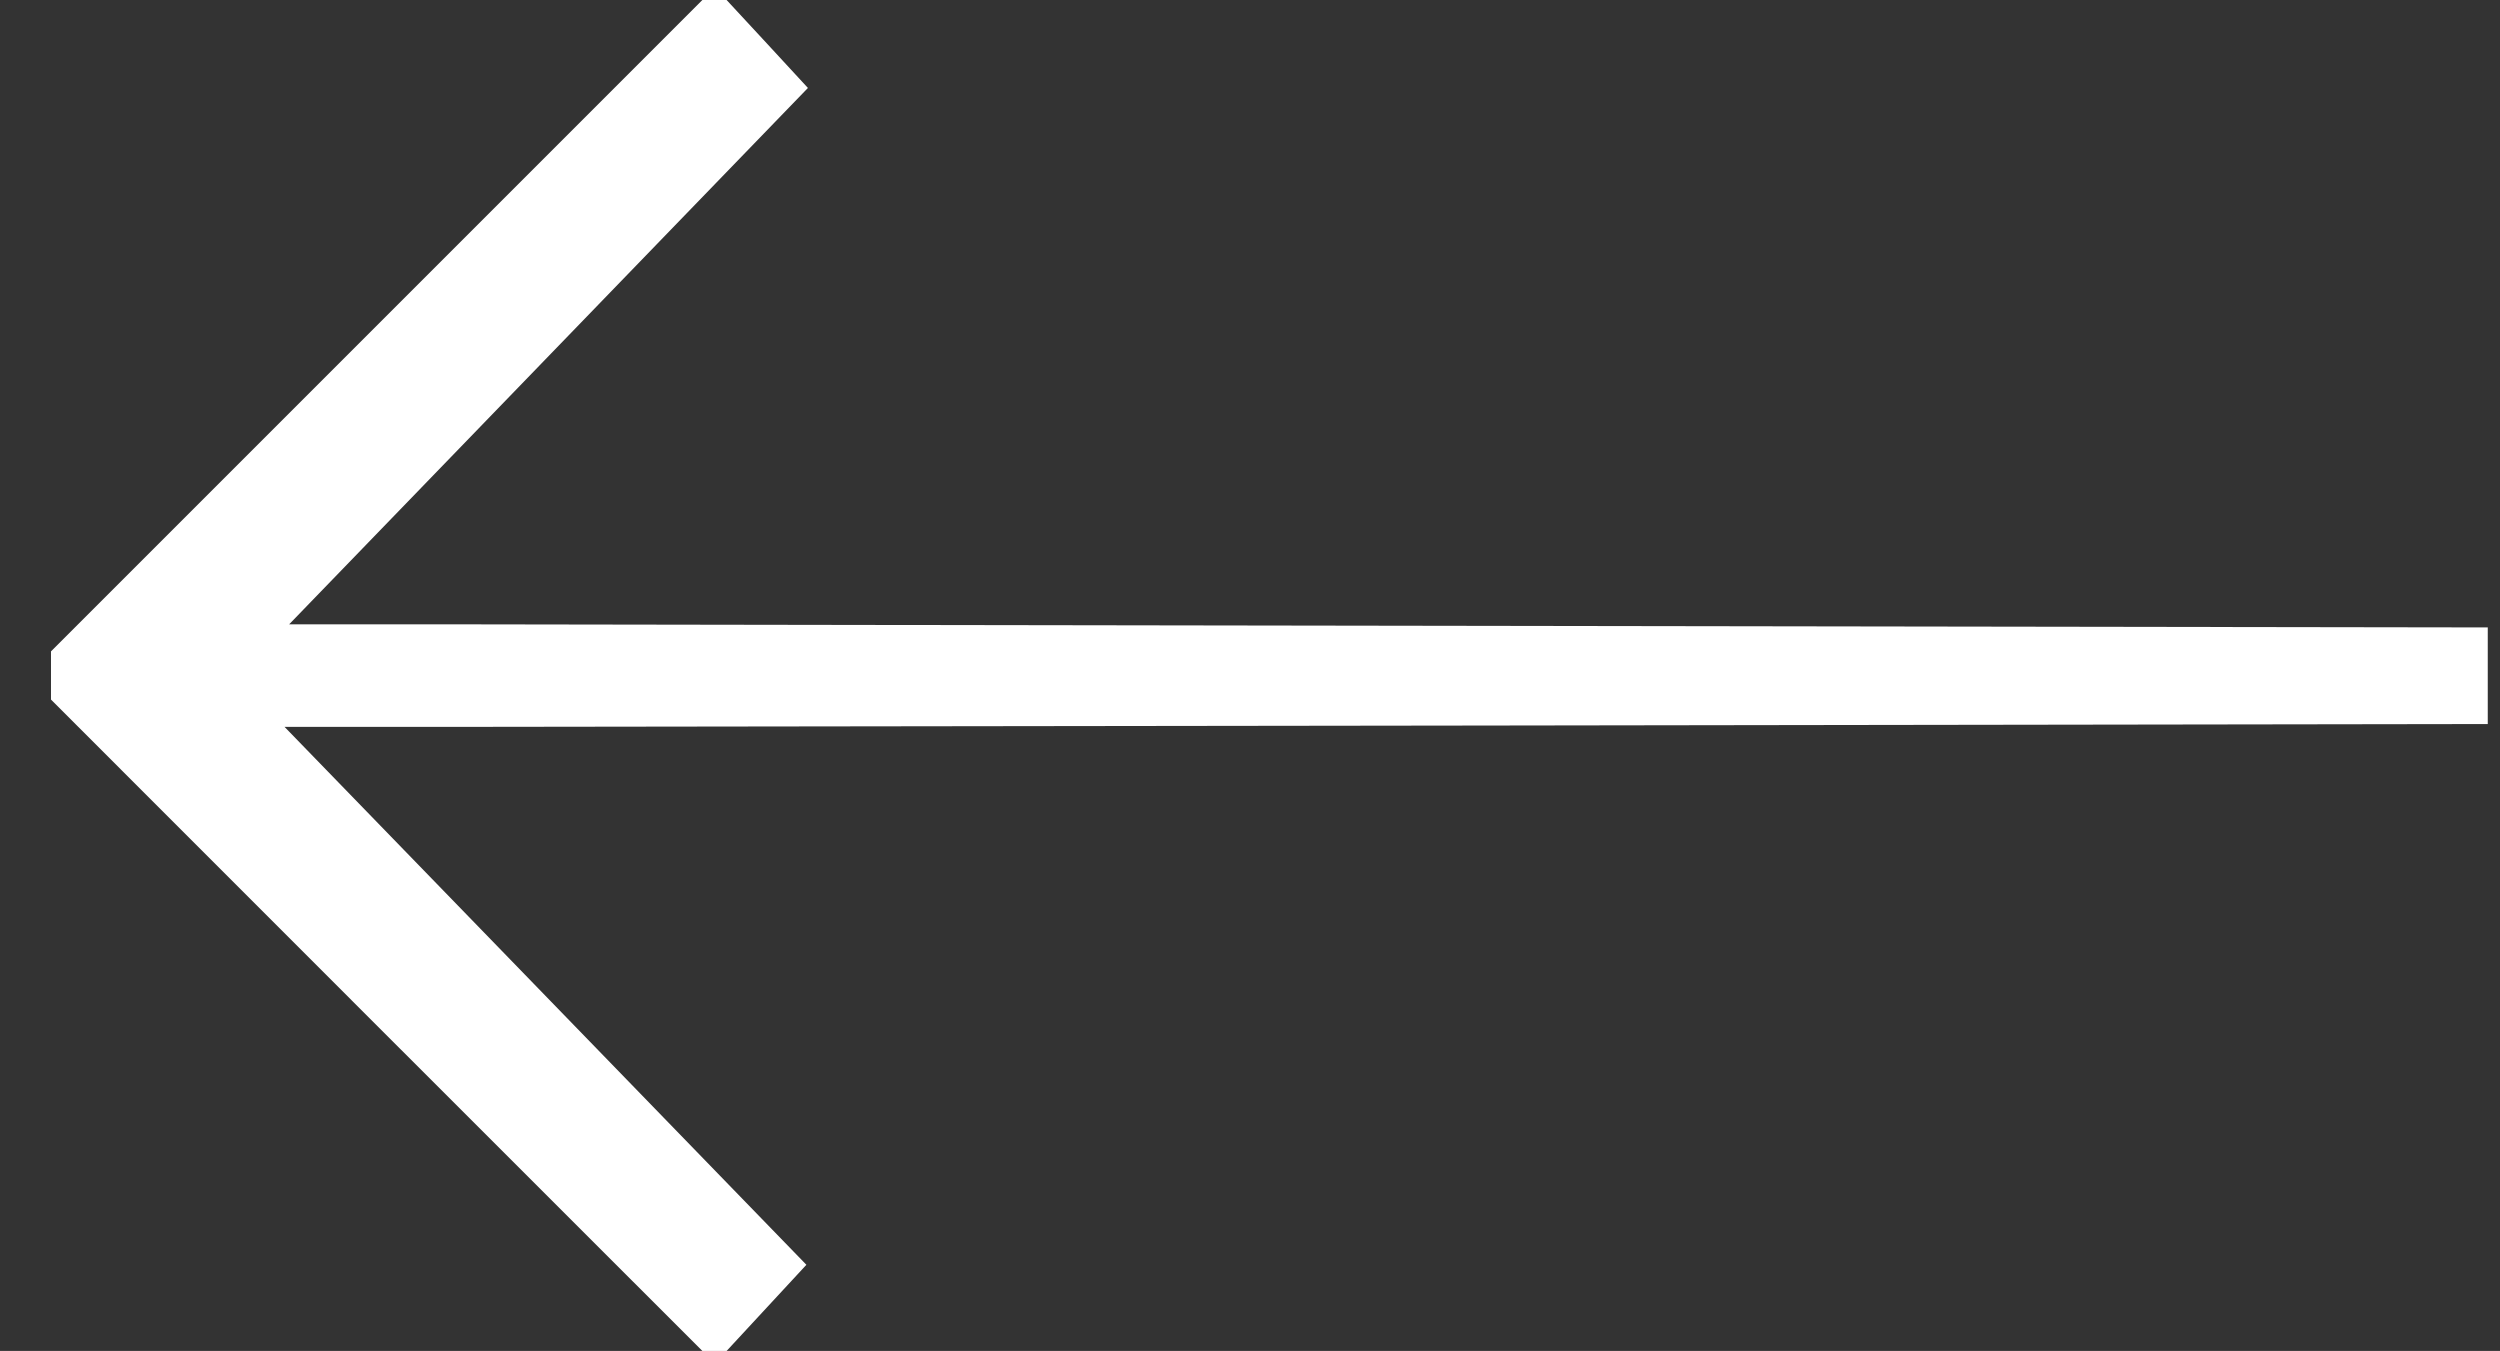 <?xml version="1.0" encoding="utf-8"?>
<!-- Generator: Adobe Illustrator 23.1.0, SVG Export Plug-In . SVG Version: 6.00 Build 0)  -->
<svg version="1.1" id="Livello_1" xmlns="http://www.w3.org/2000/svg" xmlns:xlink="http://www.w3.org/1999/xlink" x="0px" y="0px"
	 viewBox="0 0 98.06 52.99" style="enable-background:new 0 0 98.06 52.99;" xml:space="preserve">
<rect x="0" y="0" width="98.06" height="52.99" fill="#333333" stroke="none"/>
<style type="text/css">
	.st0{fill:#FFFFFF;}
</style>
<g>
	<path class="st0" d="M28.5,0c0.94,1.01,1.87,2.02,3.19,3.45c-6.9,7.13-13.61,14.07-20.35,21.04c2.23,0,4.84,0,7.45,0
		c26.26,0.04,52.53,0.08,78.79,0.12c0,1.26,0,2.52,0,3.79c-26.26,0.04-52.53,0.08-78.79,0.11c-2.61,0-5.21,0-7.63,0
		c6.84,7.05,13.56,13.98,20.47,21.1c-1.26,1.36-2.19,2.37-3.13,3.38c-0.32,0-0.63,0-0.95,0C19.03,44.48,10.52,35.96,2,27.44
		c0-0.63,0-1.26,0-1.89C10.52,17.03,19.03,8.52,27.55,0C27.87,0,28.18,0,28.5,0z"/>
</g>
</svg>
